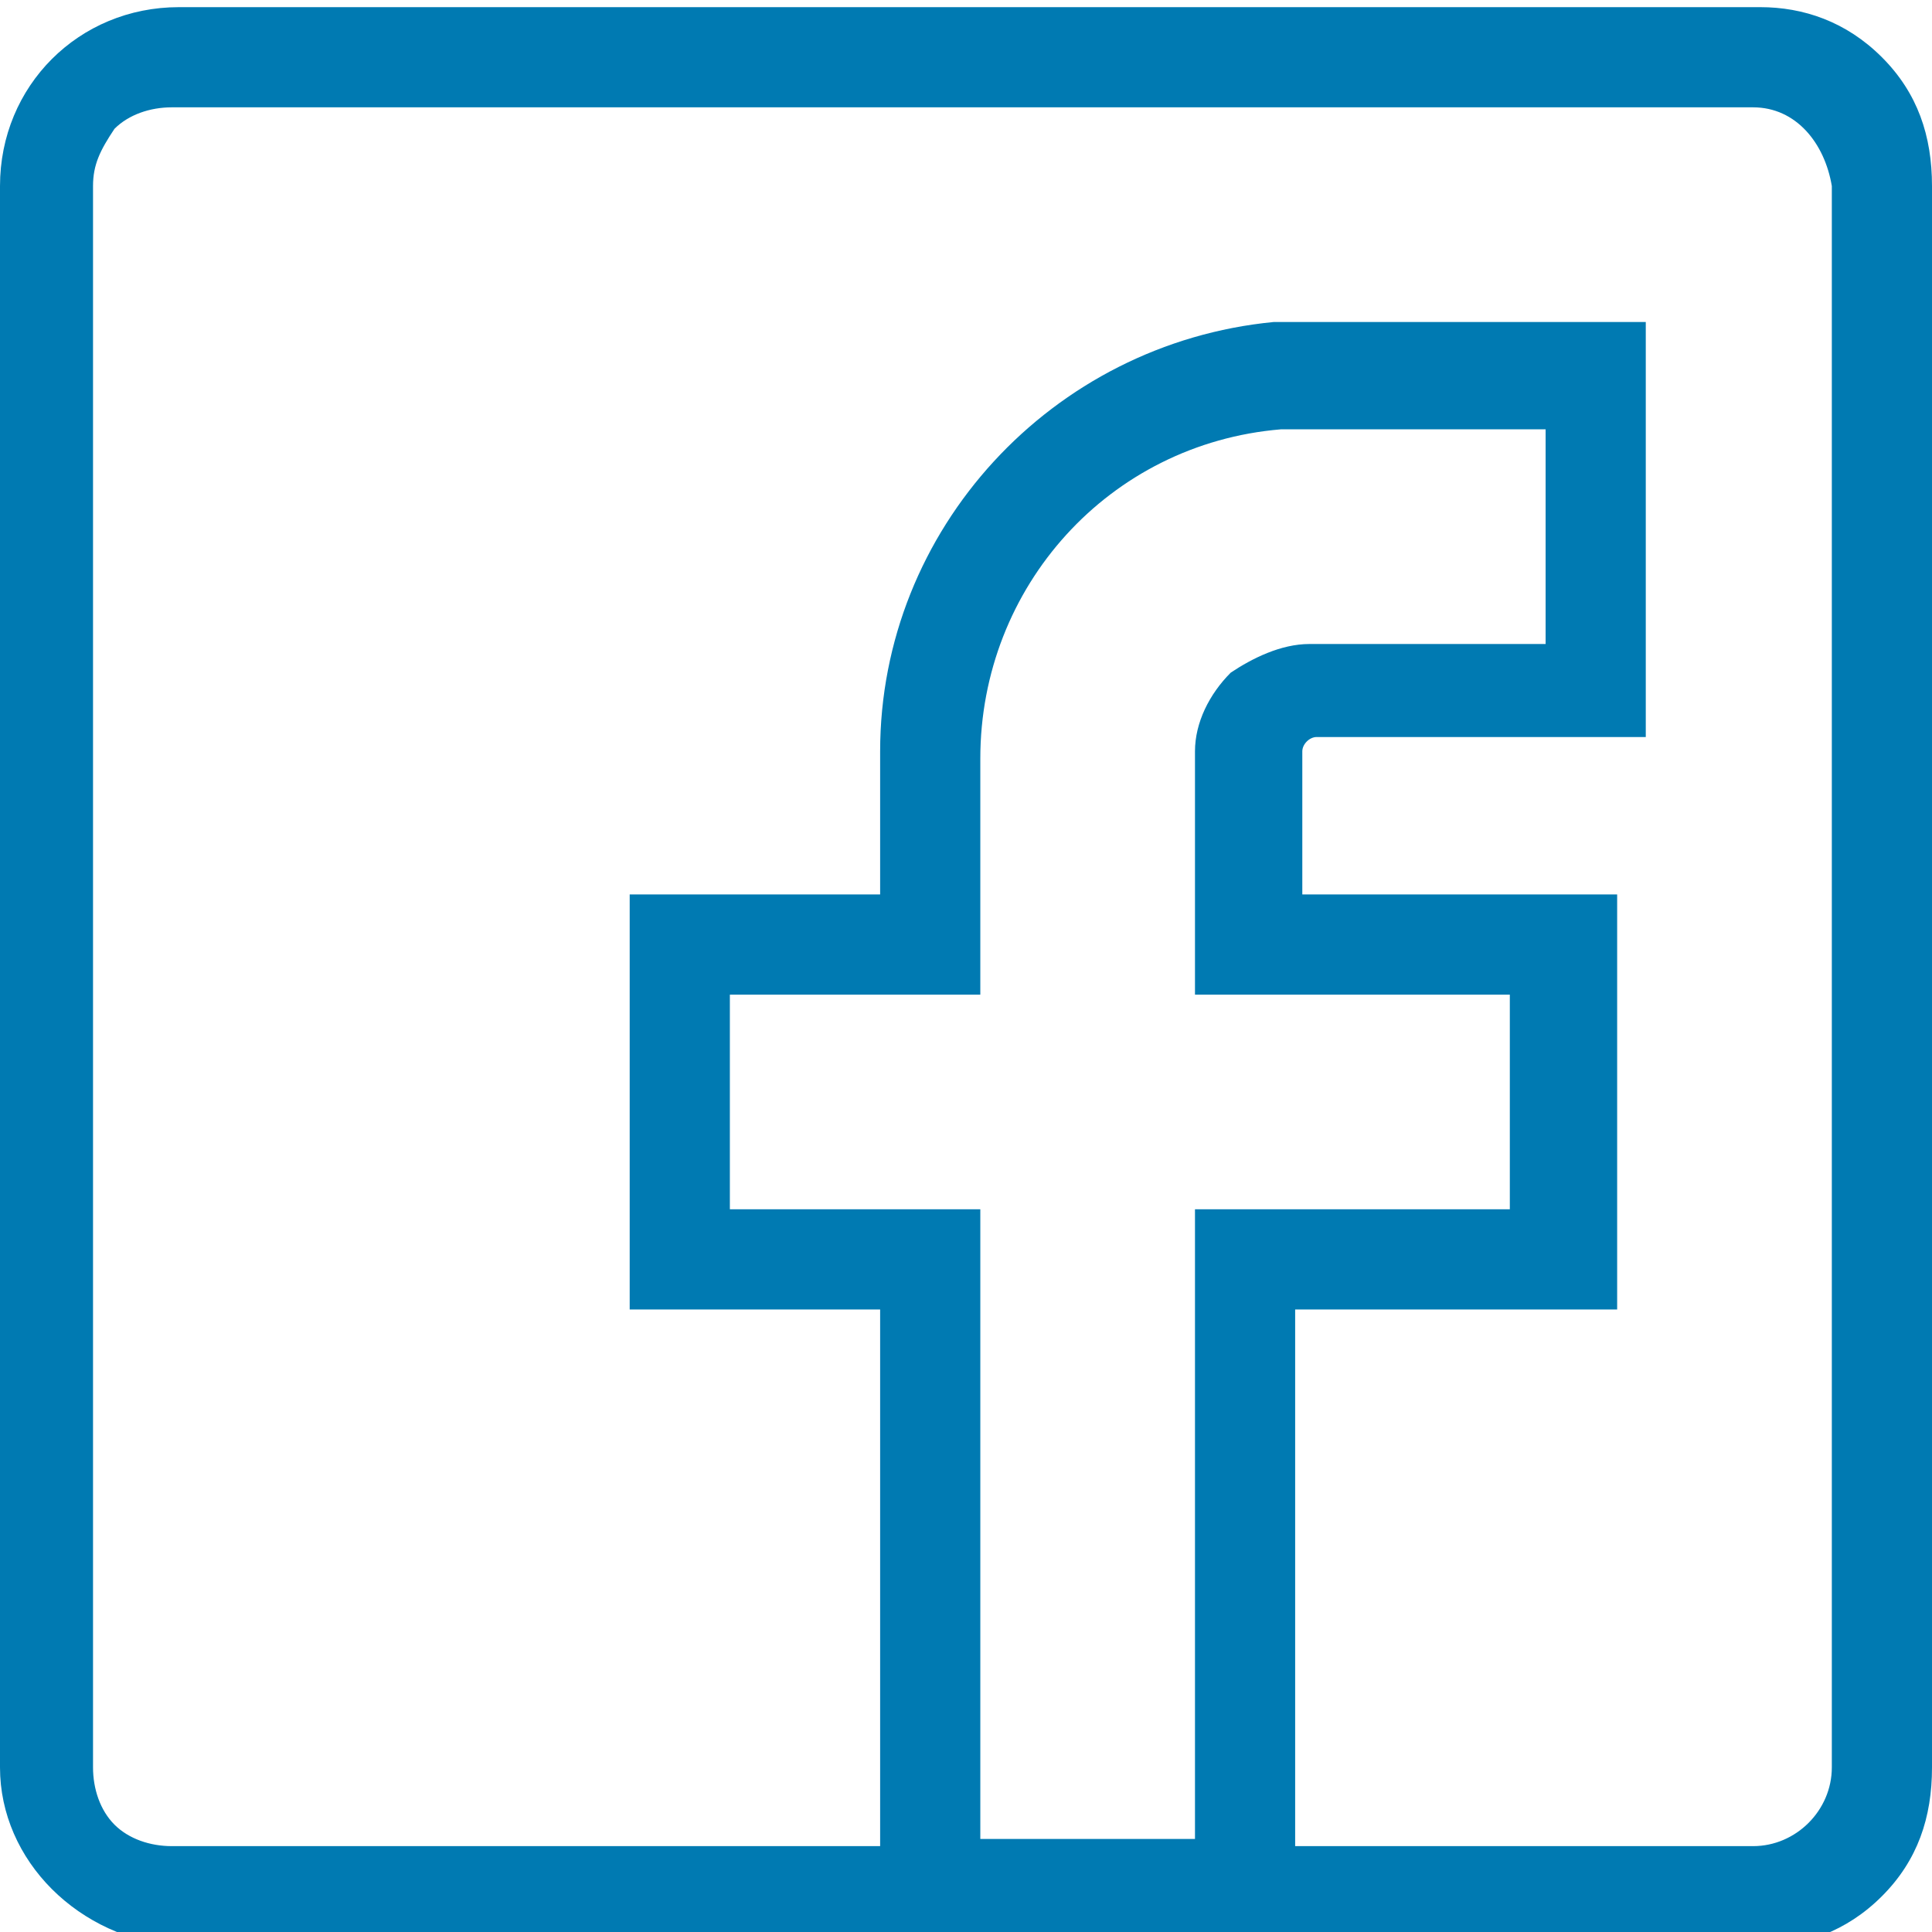 <?xml version="1.0" encoding="utf-8"?>
<!-- Generator: Adobe Illustrator 25.4.1, SVG Export Plug-In . SVG Version: 6.00 Build 0)  -->
<svg version="1.1" id="Layer_1" xmlns="http://www.w3.org/2000/svg" xmlns:xlink="http://www.w3.org/1999/xlink" x="0px" y="0px"
	 viewBox="0 0 27 27" style="enable-background:new 0 0 27 27;" xml:space="preserve">
<style type="text/css">
	.st0{fill:#007AB2;}
</style>
<path class="st0" d="M26.3,0.8c-0.5-0.5-1.1-0.7-1.7-0.7H2.5C1.1,0.1,0,1.2,0,2.6v22.1c0,1.3,1.1,2.4,2.5,2.5h22.1c0,0,0,0,0,0
	c0.6,0,1.2-0.2,1.7-0.7c0.5-0.5,0.7-1.1,0.7-1.8V2.6C27,1.9,26.8,1.3,26.3,0.8z M10.2,16.9v-3h3.5v-3.3c0-2.4,1.8-4.4,4.2-4.6h3.7v3
	h-3.3c0,0,0,0,0,0c-0.4,0-0.8,0.2-1.1,0.4c-0.3,0.3-0.5,0.7-0.5,1.1v3.4h4.4v3h-4.4v8.8h-3v-8.8H10.2z M18.2,18.3h4.4v-5.8h-4.4v-2
	c0-0.1,0.1-0.2,0.2-0.2H23V4.5l-5.2,0c-3.1,0.3-5.5,2.9-5.5,6v2H8.8v5.8h3.5v7.5H2.4c-0.3,0-0.6-0.1-0.8-0.3
	c-0.2-0.2-0.3-0.5-0.3-0.8V2.6c0-0.3,0.1-0.5,0.3-0.8c0.2-0.2,0.5-0.3,0.8-0.3h22.1c0,0,0,0,0,0c0.6,0,1,0.5,1.1,1.1v22.1
	c0,0.6-0.5,1.1-1.1,1.1h-6.4V18.3z"/>
</svg>